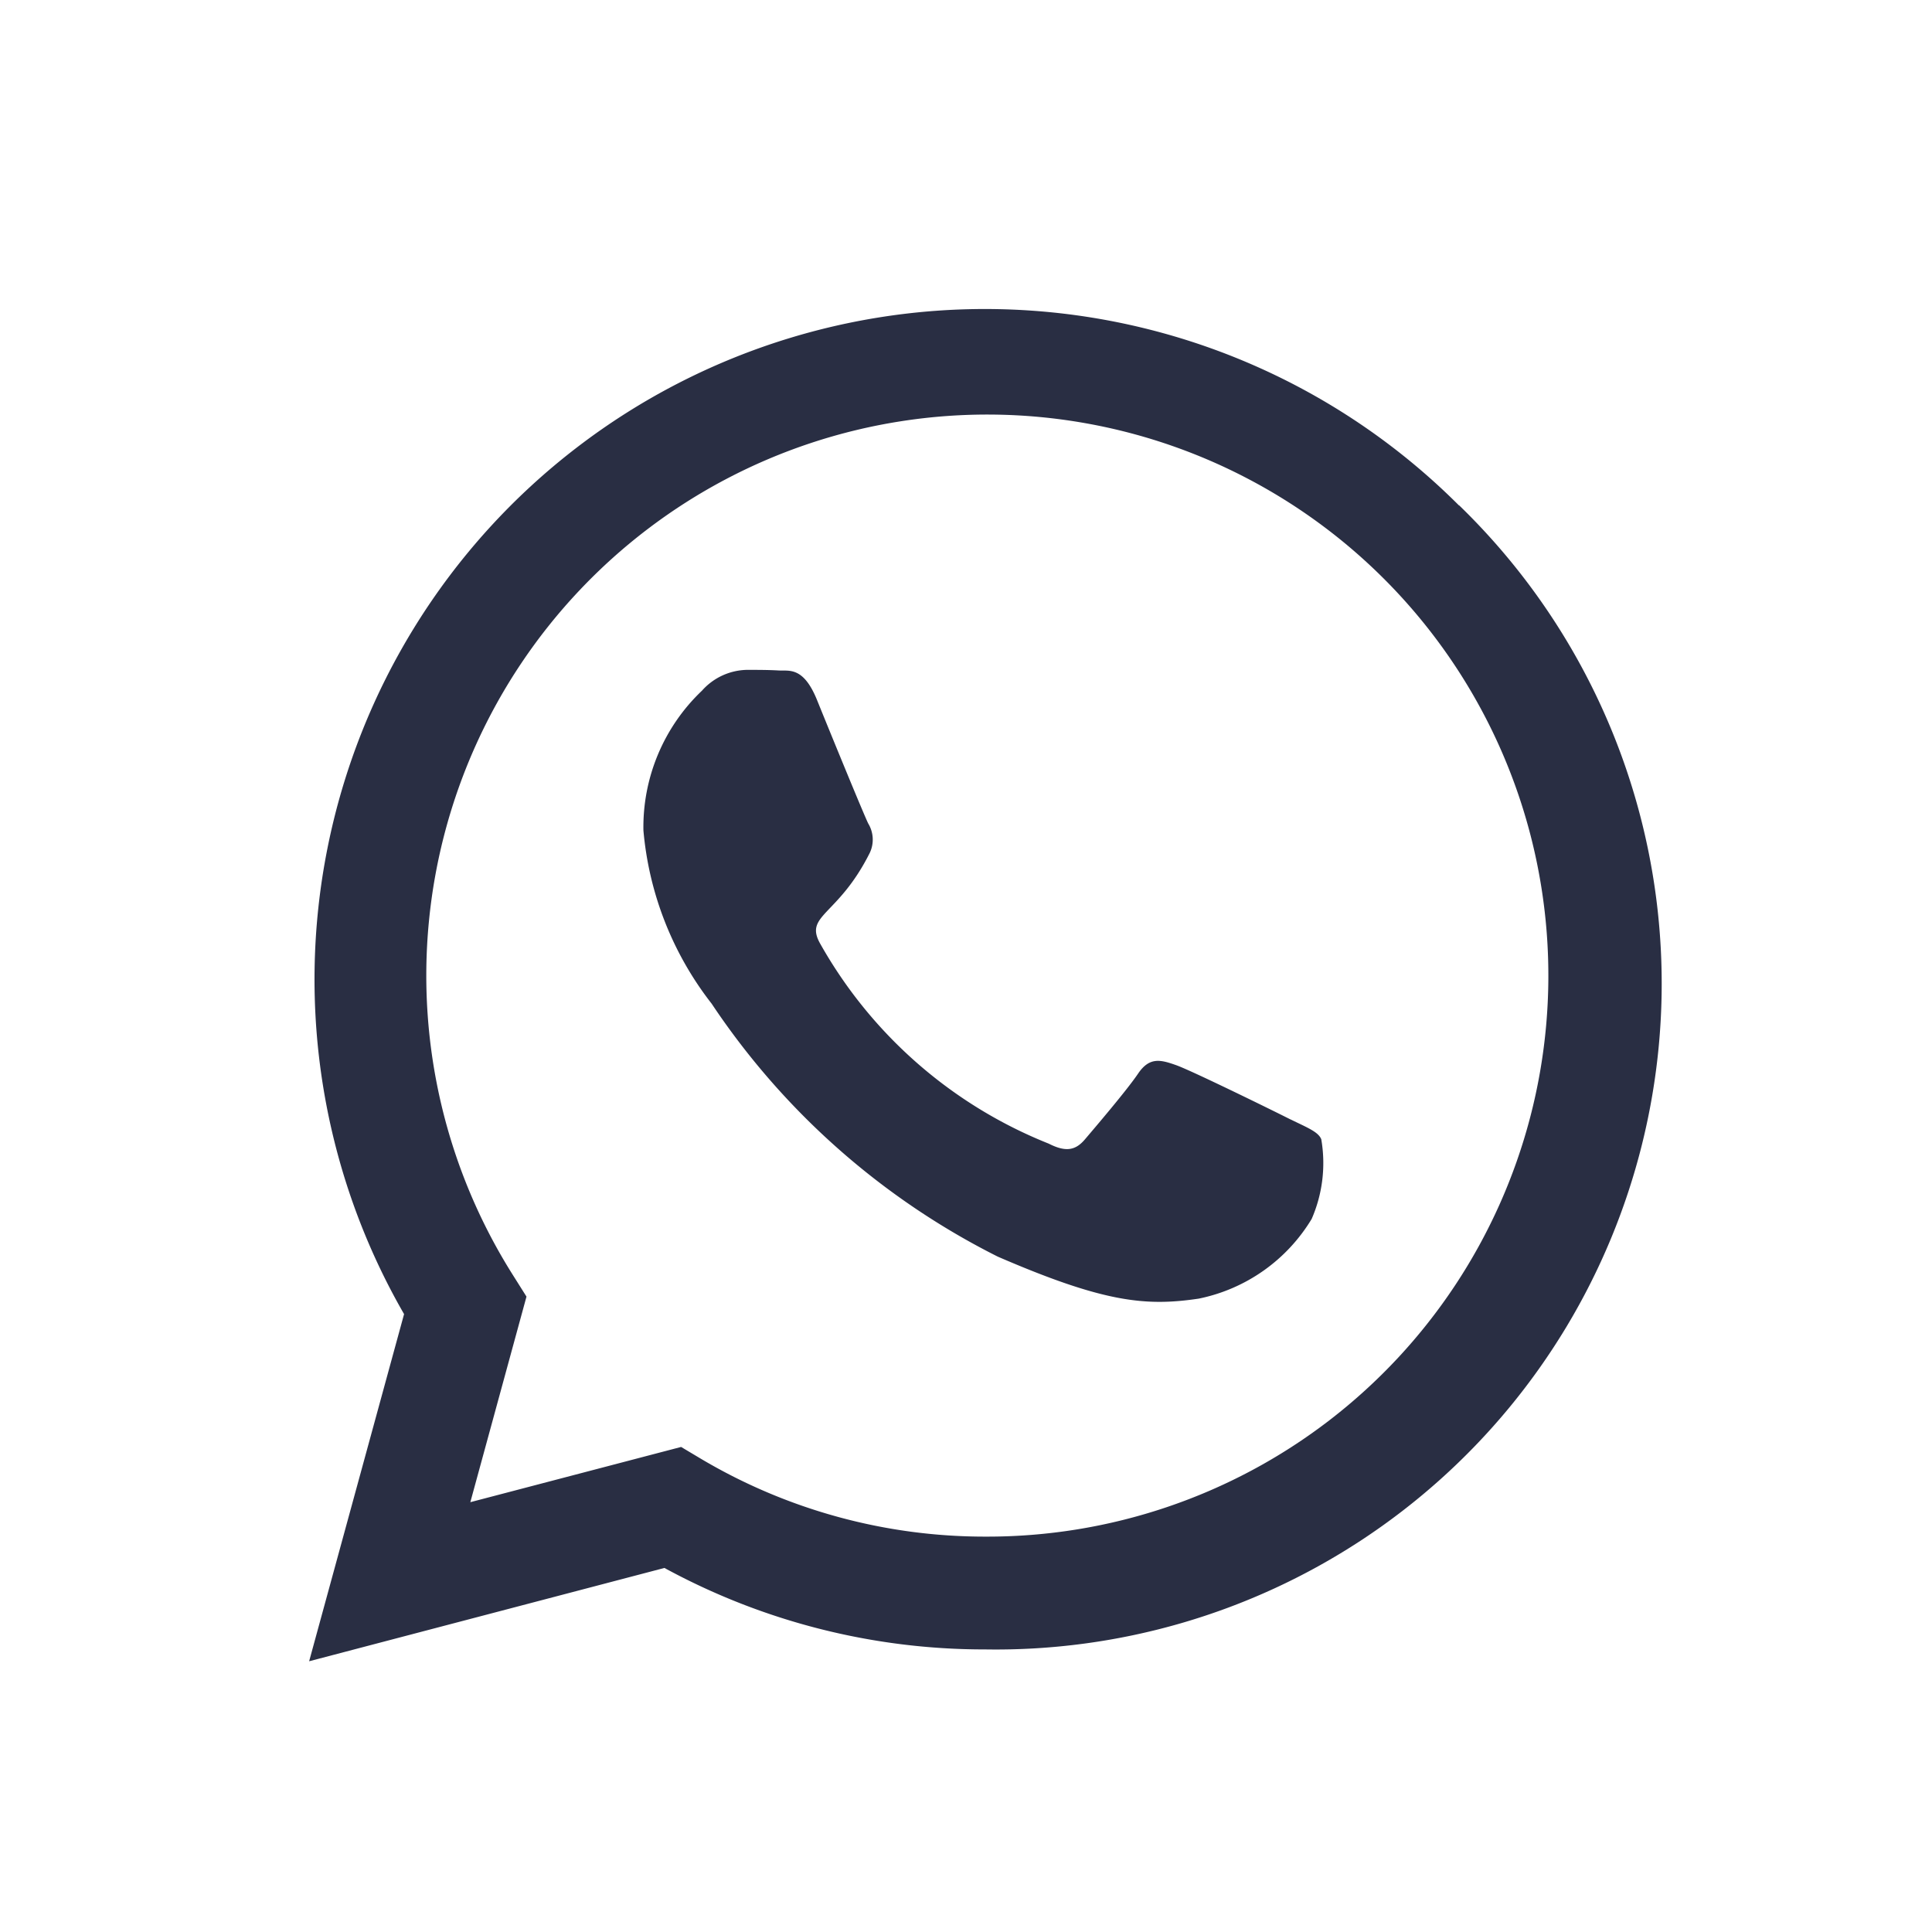 <svg id="icn-wahtsapp-azul" xmlns="http://www.w3.org/2000/svg" width="35.573" height="35.573" viewBox="0 0 35.573 35.573">
  <rect id="Rectángulo_51" data-name="Rectángulo 51" width="35.573" height="35.573" fill="none"/>
  <path id="whatsapp" d="M80.838,995.95a12.343,12.343,0,0,0-19.423,14.89l-1.748,6.392,6.542-1.718a12.307,12.307,0,0,0,5.9,1.5h.006a12.261,12.261,0,0,0,8.726-21.066Zm-8.726,18.987a10.243,10.243,0,0,1-5.224-1.429l-.372-.222-3.881,1.017,1.034-3.785-.245-.389a10.33,10.33,0,1,1,8.688,4.808Zm5.625-7.681c-.306-.155-1.823-.9-2.107-1s-.489-.156-.7.156-.8,1-.979,1.211-.361.233-.667.078a8.393,8.393,0,0,1-4.2-3.669c-.317-.545.316-.506.906-1.685a.571.571,0,0,0-.028-.539c-.078-.155-.7-1.673-.95-2.291-.249-.6-.506-.517-.7-.528s-.383-.011-.59-.011a1.136,1.136,0,0,0-.822.383,3.463,3.463,0,0,0-1.078,2.573,6.041,6.041,0,0,0,1.256,3.19,13.731,13.731,0,0,0,5.269,4.658c1.957.847,2.724.918,3.7.773a3.166,3.166,0,0,0,2.079-1.467,2.578,2.578,0,0,0,.177-1.467C78.248,1007.483,78.044,1007.406,77.737,1007.255Z" transform="translate(-53.975 -986.644)" fill="#292e43" style="mix-blend-mode: normal;isolation: isolate"/>
</svg>
